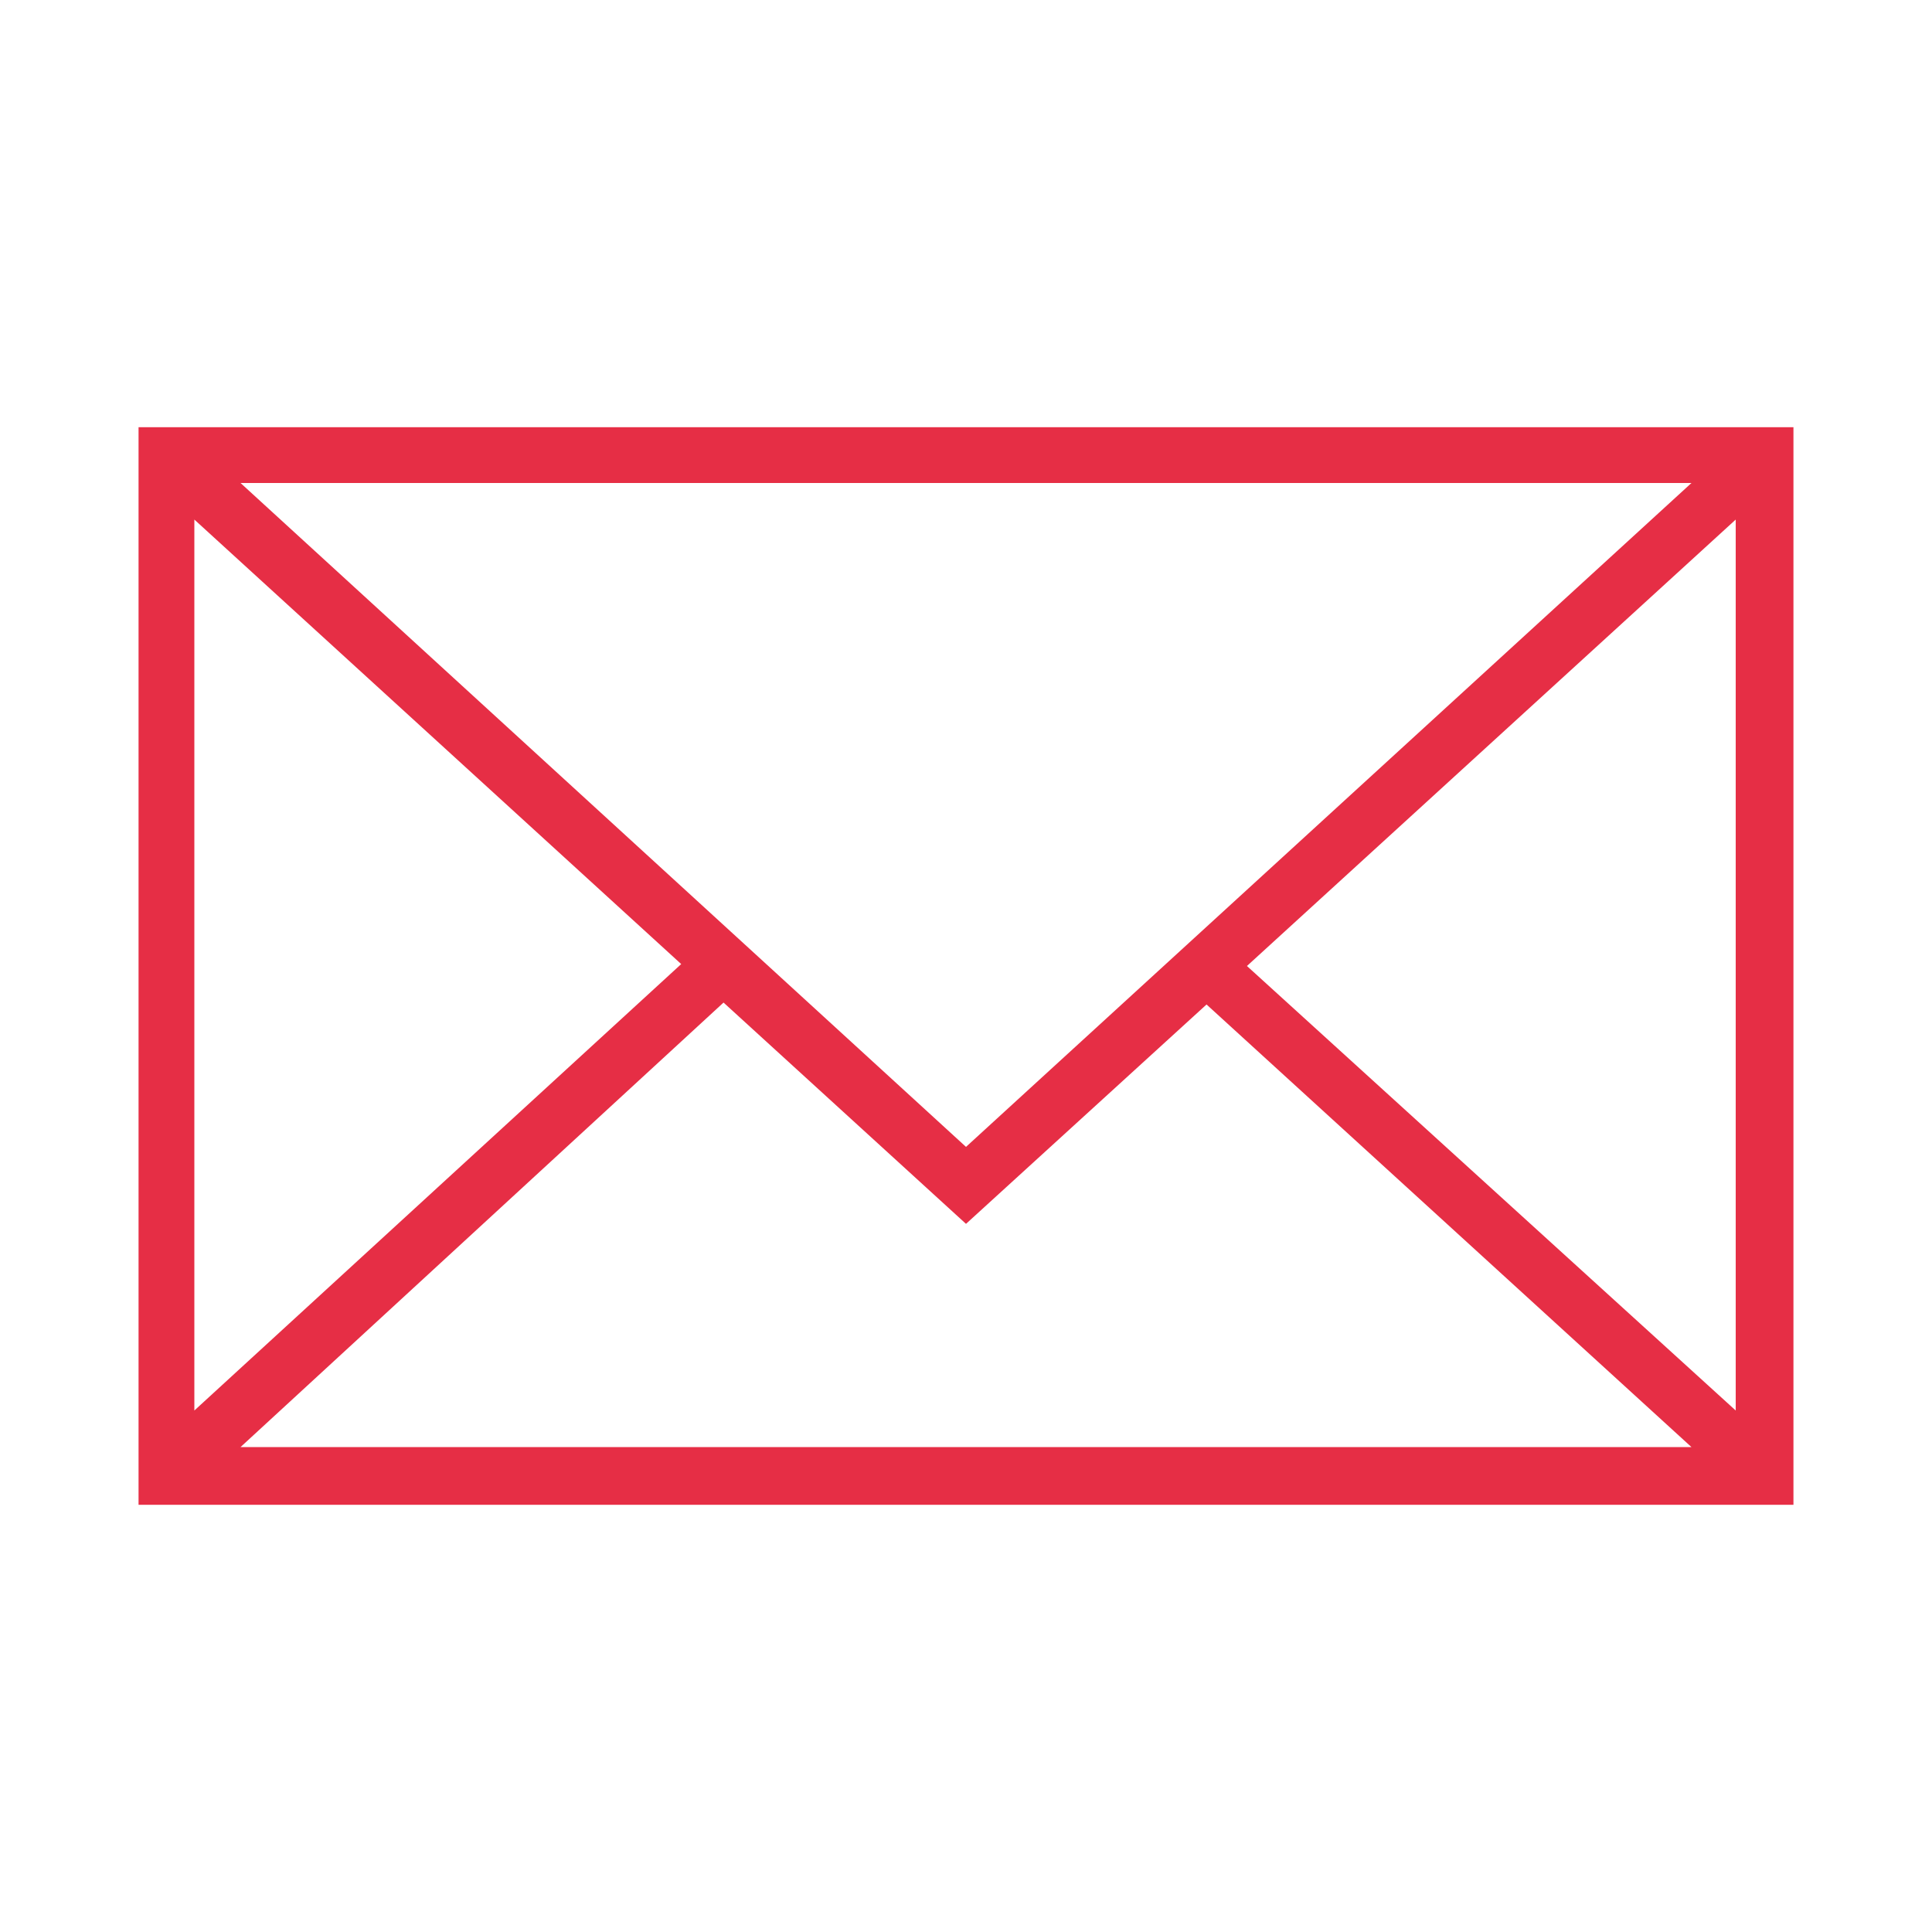 <?xml version="1.0" encoding="UTF-8"?> <!-- Generator: Adobe Illustrator 23.1.0, SVG Export Plug-In . SVG Version: 6.00 Build 0) --> <svg xmlns="http://www.w3.org/2000/svg" xmlns:xlink="http://www.w3.org/1999/xlink" id="Layer_1" x="0px" y="0px" viewBox="0 0 100.4 100.4" style="enable-background:new 0 0 100.4 100.4;" xml:space="preserve"> <style type="text/css"> .st0{fill:#E62E45;} </style> <path class="st0" d="M7.2,22.2v56h86v-56H7.2z M50.2,59.6L12.5,25.1h75.4L50.2,59.6z M35.4,50.1L10.1,73.3V27L35.4,50.1z M37.6,52.1 l12.6,11.5l12.5-11.4l25.2,23H12.5L37.6,52.1z M64.8,50.2L90.2,27v46.3L64.8,50.2z"></path> <g id="Layer_1_1_"> </g> </svg> 